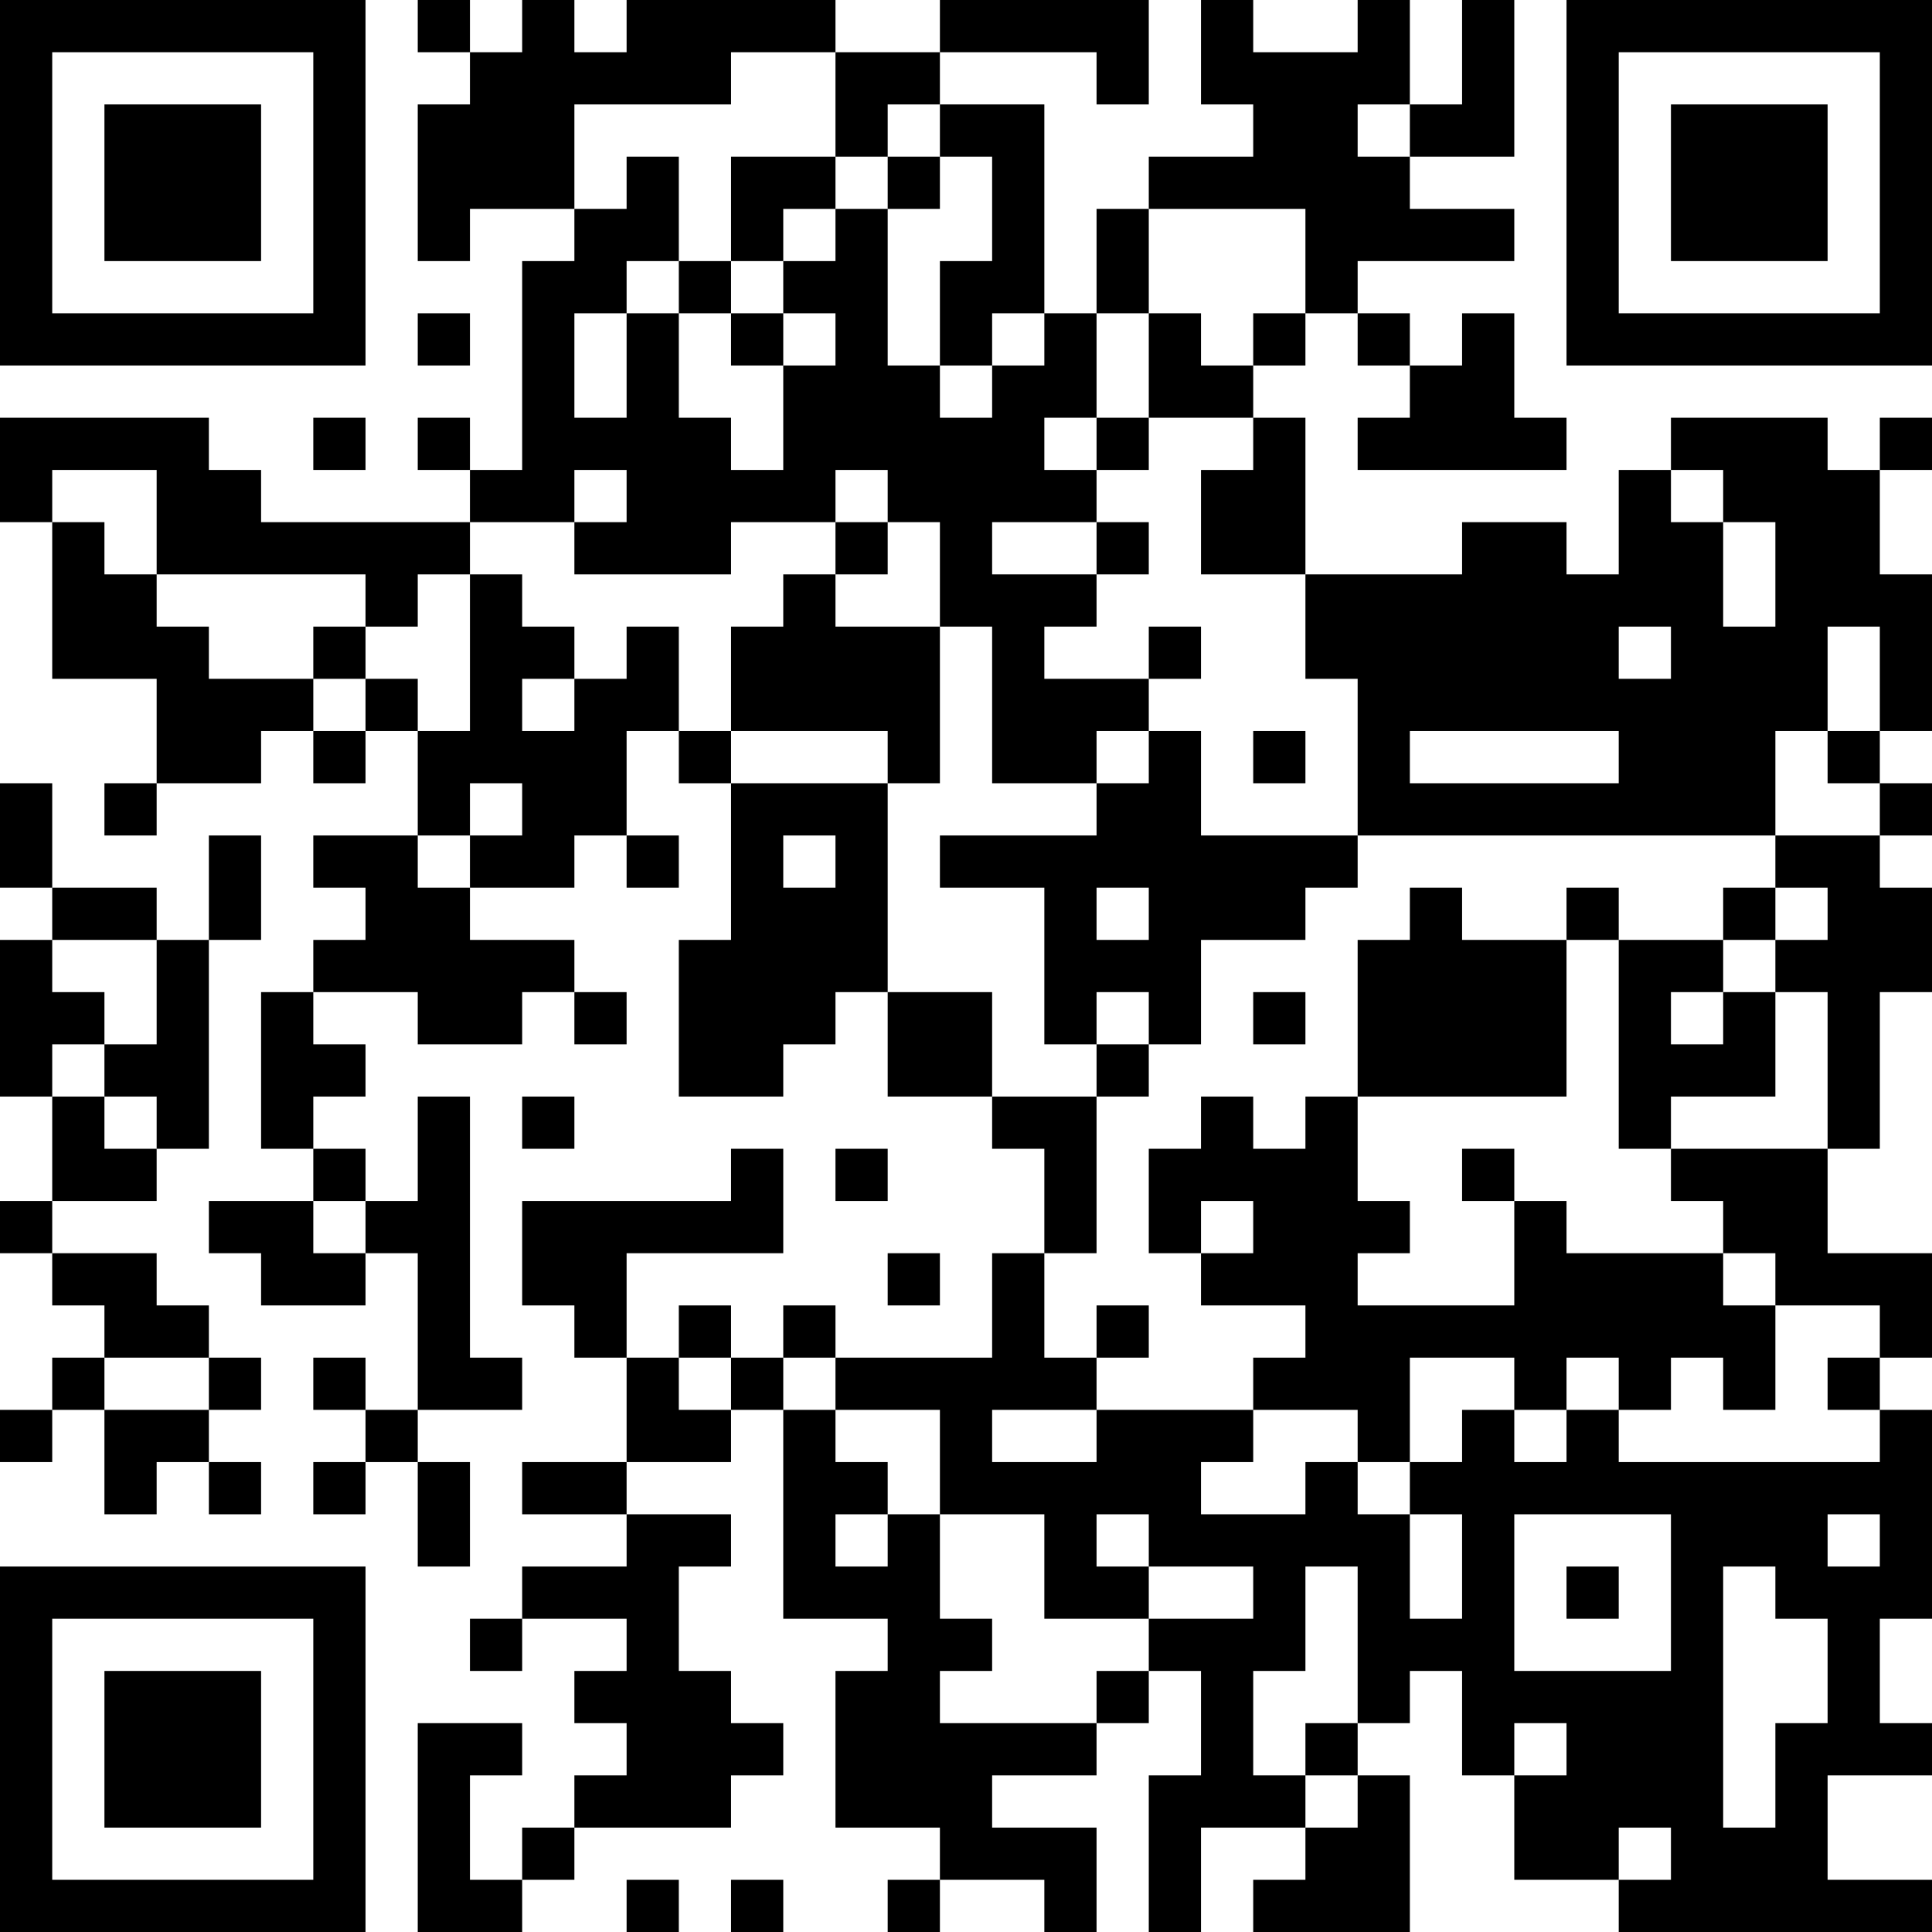 <?xml version="1.0" encoding="UTF-8"?>
<svg xmlns="http://www.w3.org/2000/svg" version="1.1" width="400" height="400" viewBox="0 0 400 400"><rect x="0" y="0" width="400" height="400" fill="#ffffff"/><g transform="scale(10.811)"><g transform="translate(0,0)"><path fill-rule="evenodd" d="M8 0L8 1L9 1L9 2L8 2L8 5L9 5L9 4L11 4L11 5L10 5L10 9L9 9L9 8L8 8L8 9L9 9L9 10L5 10L5 9L4 9L4 8L0 8L0 10L1 10L1 13L3 13L3 15L2 15L2 16L3 16L3 15L5 15L5 14L6 14L6 15L7 15L7 14L8 14L8 16L6 16L6 17L7 17L7 18L6 18L6 19L5 19L5 22L6 22L6 23L4 23L4 24L5 24L5 25L7 25L7 24L8 24L8 27L7 27L7 26L6 26L6 27L7 27L7 28L6 28L6 29L7 29L7 28L8 28L8 30L9 30L9 28L8 28L8 27L10 27L10 26L9 26L9 21L8 21L8 23L7 23L7 22L6 22L6 21L7 21L7 20L6 20L6 19L8 19L8 20L10 20L10 19L11 19L11 20L12 20L12 19L11 19L11 18L9 18L9 17L11 17L11 16L12 16L12 17L13 17L13 16L12 16L12 14L13 14L13 15L14 15L14 18L13 18L13 21L15 21L15 20L16 20L16 19L17 19L17 21L19 21L19 22L20 22L20 24L19 24L19 26L16 26L16 25L15 25L15 26L14 26L14 25L13 25L13 26L12 26L12 24L15 24L15 22L14 22L14 23L10 23L10 25L11 25L11 26L12 26L12 28L10 28L10 29L12 29L12 30L10 30L10 31L9 31L9 32L10 32L10 31L12 31L12 32L11 32L11 33L12 33L12 34L11 34L11 35L10 35L10 36L9 36L9 34L10 34L10 33L8 33L8 37L10 37L10 36L11 36L11 35L14 35L14 34L15 34L15 33L14 33L14 32L13 32L13 30L14 30L14 29L12 29L12 28L14 28L14 27L15 27L15 31L17 31L17 32L16 32L16 35L18 35L18 36L17 36L17 37L18 37L18 36L20 36L20 37L21 37L21 35L19 35L19 34L21 34L21 33L22 33L22 32L23 32L23 34L22 34L22 37L23 37L23 35L25 35L25 36L24 36L24 37L27 37L27 34L26 34L26 33L27 33L27 32L28 32L28 34L29 34L29 36L31 36L31 37L37 37L37 36L35 36L35 34L37 34L37 33L36 33L36 31L37 31L37 27L36 27L36 26L37 26L37 24L35 24L35 22L36 22L36 19L37 19L37 17L36 17L36 16L37 16L37 15L36 15L36 14L37 14L37 11L36 11L36 9L37 9L37 8L36 8L36 9L35 9L35 8L32 8L32 9L31 9L31 11L30 11L30 10L28 10L28 11L25 11L25 8L24 8L24 7L25 7L25 6L26 6L26 7L27 7L27 8L26 8L26 9L30 9L30 8L29 8L29 6L28 6L28 7L27 7L27 6L26 6L26 5L29 5L29 4L27 4L27 3L29 3L29 0L28 0L28 2L27 2L27 0L26 0L26 1L24 1L24 0L23 0L23 2L24 2L24 3L22 3L22 4L21 4L21 6L20 6L20 2L18 2L18 1L21 1L21 2L22 2L22 0L18 0L18 1L16 1L16 0L12 0L12 1L11 1L11 0L10 0L10 1L9 1L9 0ZM14 1L14 2L11 2L11 4L12 4L12 3L13 3L13 5L12 5L12 6L11 6L11 8L12 8L12 6L13 6L13 8L14 8L14 9L15 9L15 7L16 7L16 6L15 6L15 5L16 5L16 4L17 4L17 7L18 7L18 8L19 8L19 7L20 7L20 6L19 6L19 7L18 7L18 5L19 5L19 3L18 3L18 2L17 2L17 3L16 3L16 1ZM26 2L26 3L27 3L27 2ZM14 3L14 5L13 5L13 6L14 6L14 7L15 7L15 6L14 6L14 5L15 5L15 4L16 4L16 3ZM17 3L17 4L18 4L18 3ZM22 4L22 6L21 6L21 8L20 8L20 9L21 9L21 10L19 10L19 11L21 11L21 12L20 12L20 13L22 13L22 14L21 14L21 15L19 15L19 12L18 12L18 10L17 10L17 9L16 9L16 10L14 10L14 11L11 11L11 10L12 10L12 9L11 9L11 10L9 10L9 11L8 11L8 12L7 12L7 11L3 11L3 9L1 9L1 10L2 10L2 11L3 11L3 12L4 12L4 13L6 13L6 14L7 14L7 13L8 13L8 14L9 14L9 11L10 11L10 12L11 12L11 13L10 13L10 14L11 14L11 13L12 13L12 12L13 12L13 14L14 14L14 15L17 15L17 19L19 19L19 21L21 21L21 24L20 24L20 26L21 26L21 27L19 27L19 28L21 28L21 27L24 27L24 28L23 28L23 29L25 29L25 28L26 28L26 29L27 29L27 31L28 31L28 29L27 29L27 28L28 28L28 27L29 27L29 28L30 28L30 27L31 27L31 28L36 28L36 27L35 27L35 26L36 26L36 25L34 25L34 24L33 24L33 23L32 23L32 22L35 22L35 19L34 19L34 18L35 18L35 17L34 17L34 16L36 16L36 15L35 15L35 14L36 14L36 12L35 12L35 14L34 14L34 16L26 16L26 13L25 13L25 11L23 11L23 9L24 9L24 8L22 8L22 6L23 6L23 7L24 7L24 6L25 6L25 4ZM8 6L8 7L9 7L9 6ZM6 8L6 9L7 9L7 8ZM21 8L21 9L22 9L22 8ZM32 9L32 10L33 10L33 12L34 12L34 10L33 10L33 9ZM16 10L16 11L15 11L15 12L14 12L14 14L17 14L17 15L18 15L18 12L16 12L16 11L17 11L17 10ZM21 10L21 11L22 11L22 10ZM6 12L6 13L7 13L7 12ZM22 12L22 13L23 13L23 12ZM31 12L31 13L32 13L32 12ZM22 14L22 15L21 15L21 16L18 16L18 17L20 17L20 20L21 20L21 21L22 21L22 20L23 20L23 18L25 18L25 17L26 17L26 16L23 16L23 14ZM24 14L24 15L25 15L25 14ZM27 14L27 15L31 15L31 14ZM0 15L0 17L1 17L1 18L0 18L0 21L1 21L1 23L0 23L0 24L1 24L1 25L2 25L2 26L1 26L1 27L0 27L0 28L1 28L1 27L2 27L2 29L3 29L3 28L4 28L4 29L5 29L5 28L4 28L4 27L5 27L5 26L4 26L4 25L3 25L3 24L1 24L1 23L3 23L3 22L4 22L4 18L5 18L5 16L4 16L4 18L3 18L3 17L1 17L1 15ZM9 15L9 16L8 16L8 17L9 17L9 16L10 16L10 15ZM15 16L15 17L16 17L16 16ZM21 17L21 18L22 18L22 17ZM27 17L27 18L26 18L26 21L25 21L25 22L24 22L24 21L23 21L23 22L22 22L22 24L23 24L23 25L25 25L25 26L24 26L24 27L26 27L26 28L27 28L27 26L29 26L29 27L30 27L30 26L31 26L31 27L32 27L32 26L33 26L33 27L34 27L34 25L33 25L33 24L30 24L30 23L29 23L29 22L28 22L28 23L29 23L29 25L26 25L26 24L27 24L27 23L26 23L26 21L30 21L30 18L31 18L31 22L32 22L32 21L34 21L34 19L33 19L33 18L34 18L34 17L33 17L33 18L31 18L31 17L30 17L30 18L28 18L28 17ZM1 18L1 19L2 19L2 20L1 20L1 21L2 21L2 22L3 22L3 21L2 21L2 20L3 20L3 18ZM21 19L21 20L22 20L22 19ZM24 19L24 20L25 20L25 19ZM32 19L32 20L33 20L33 19ZM10 21L10 22L11 22L11 21ZM16 22L16 23L17 23L17 22ZM6 23L6 24L7 24L7 23ZM23 23L23 24L24 24L24 23ZM17 24L17 25L18 25L18 24ZM21 25L21 26L22 26L22 25ZM2 26L2 27L4 27L4 26ZM13 26L13 27L14 27L14 26ZM15 26L15 27L16 27L16 28L17 28L17 29L16 29L16 30L17 30L17 29L18 29L18 31L19 31L19 32L18 32L18 33L21 33L21 32L22 32L22 31L24 31L24 30L22 30L22 29L21 29L21 30L22 30L22 31L20 31L20 29L18 29L18 27L16 27L16 26ZM29 29L29 32L32 32L32 29ZM35 29L35 30L36 30L36 29ZM25 30L25 32L24 32L24 34L25 34L25 35L26 35L26 34L25 34L25 33L26 33L26 30ZM30 30L30 31L31 31L31 30ZM33 30L33 35L34 35L34 33L35 33L35 31L34 31L34 30ZM29 33L29 34L30 34L30 33ZM31 35L31 36L32 36L32 35ZM12 36L12 37L13 37L13 36ZM14 36L14 37L15 37L15 36ZM0 0L0 7L7 7L7 0ZM1 1L1 6L6 6L6 1ZM2 2L2 5L5 5L5 2ZM30 0L30 7L37 7L37 0ZM31 1L31 6L36 6L36 1ZM32 2L32 5L35 5L35 2ZM0 30L0 37L7 37L7 30ZM1 31L1 36L6 36L6 31ZM2 32L2 35L5 35L5 32Z" fill="#000000"/></g></g></svg>
